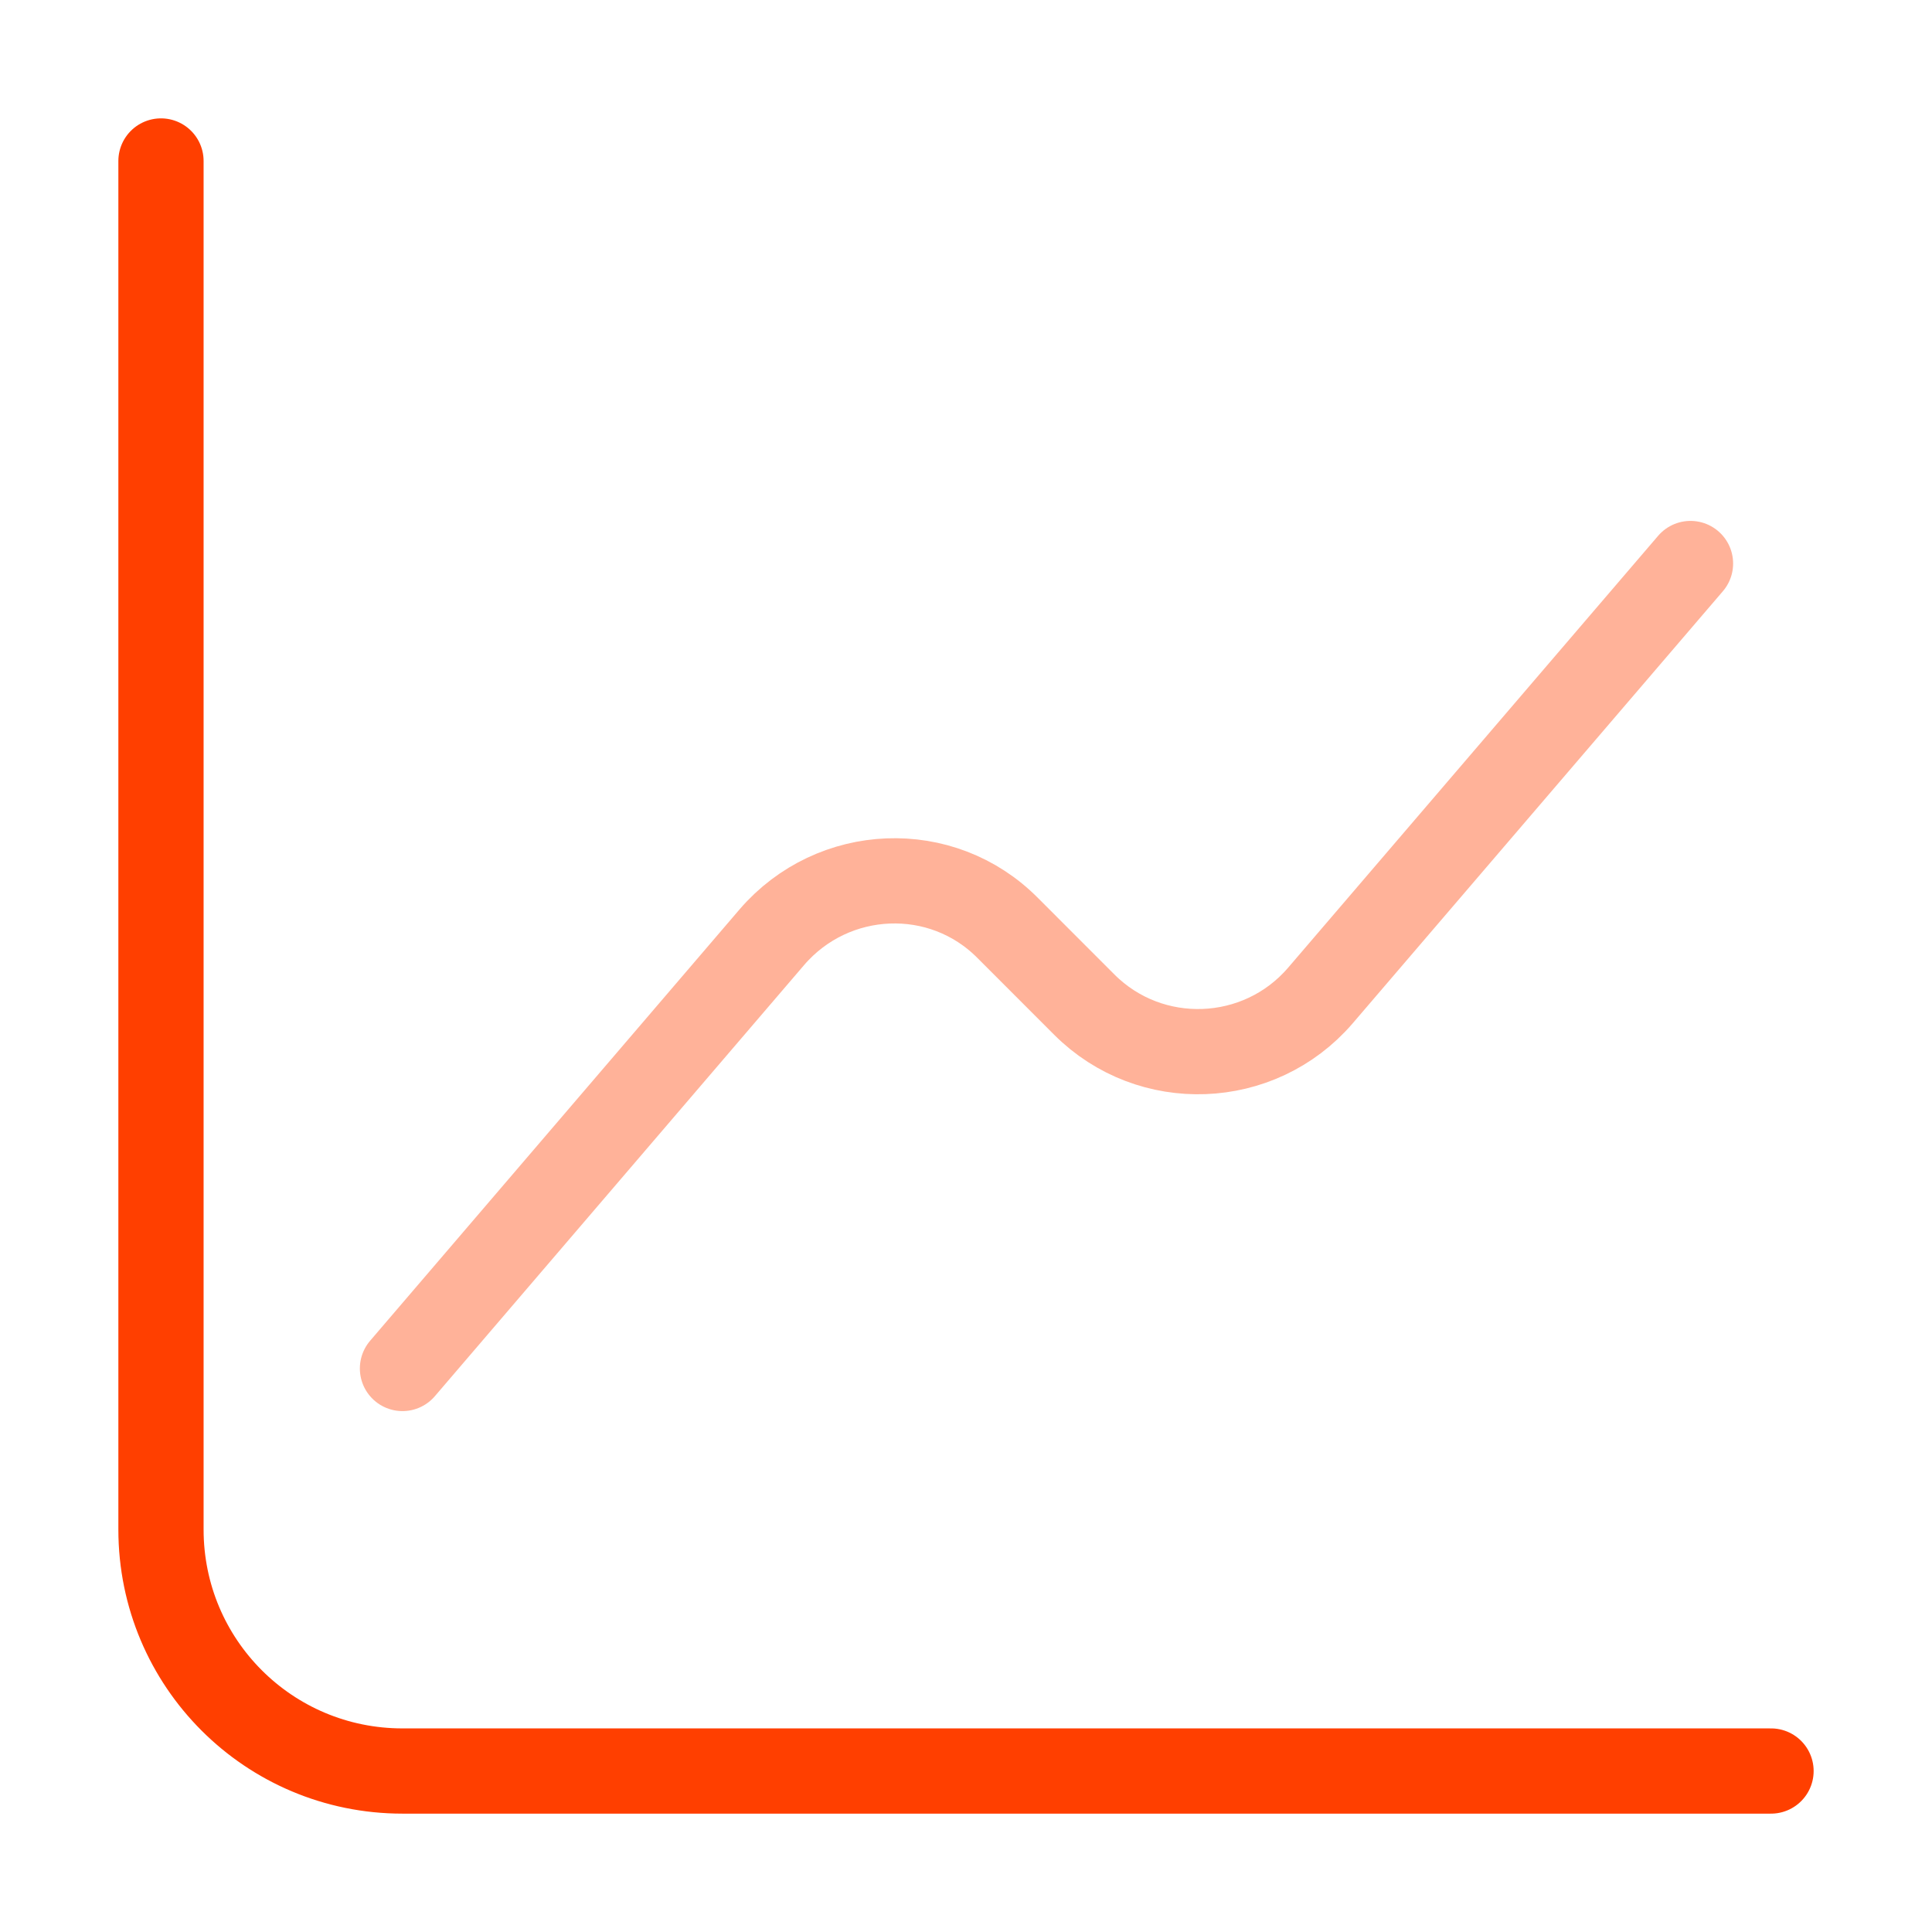 <svg width="34" height="34" viewBox="0 0 34 34" fill="none" xmlns="http://www.w3.org/2000/svg">
<path d="M2.833 2.833V26.917C2.833 29.268 4.732 31.167 7.083 31.167H31.167" stroke="#FF3F00" stroke-width="1.5" stroke-miterlimit="10" stroke-linecap="round" stroke-linejoin="round"/>
<path opacity="0.4" d="M7.083 24.083L13.586 16.49C14.662 15.243 16.575 15.158 17.737 16.334L19.082 17.68C20.244 18.842 22.157 18.771 23.233 17.524L29.75 9.917" stroke="#FF3F00" stroke-width="1.5" stroke-miterlimit="10" stroke-linecap="round" stroke-linejoin="round"/>
</svg>
